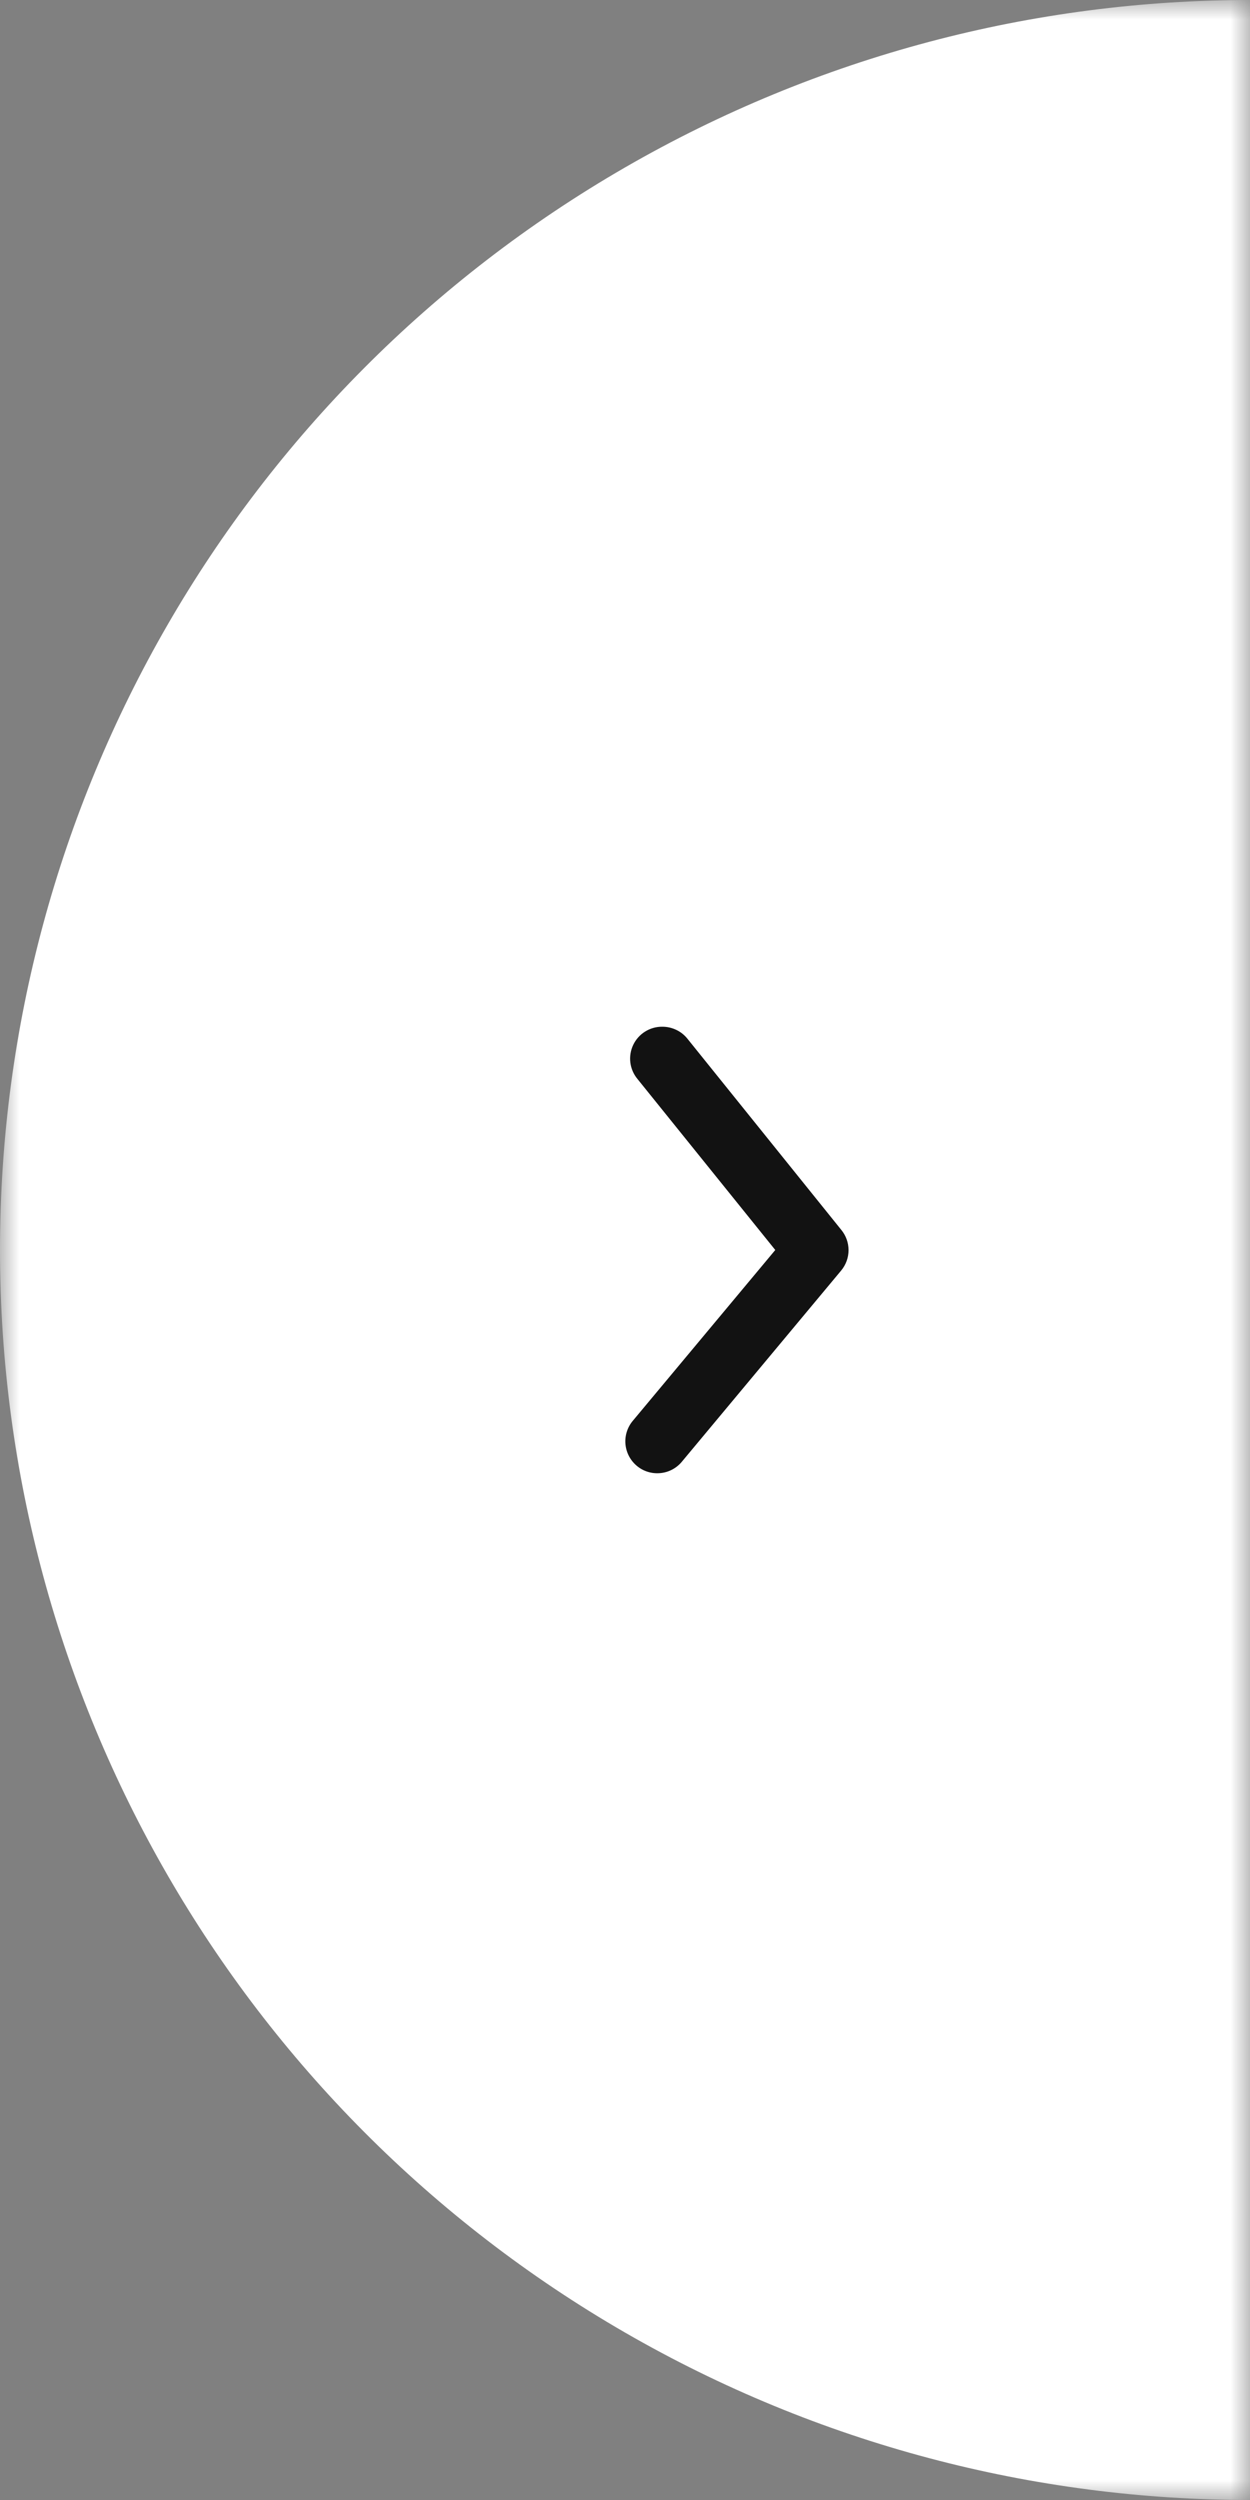 <svg width="32" height="64" viewBox="0 0 32 64" fill="none" xmlns="http://www.w3.org/2000/svg">
<rect x="0" y="0" width="32" height="64" fill="#808080" stroke="none"/>
<mask id="mask0_2_1308" style="mask-type:alpha" maskUnits="userSpaceOnUse" x="0" y="0" width="32" height="64">
<rect width="32" height="64" fill="#C4C4C4"/>
</mask>
<g mask="url(#mask0_2_1308)">
<circle cx="32" cy="32" r="32" fill="white"/>
<g clip-path="url(#clip0_2_1308)">
<path d="M16.957 26.284C17.079 26.284 17.199 26.311 17.309 26.363C17.42 26.415 17.517 26.491 17.594 26.586L21.537 31.485C21.657 31.631 21.723 31.814 21.723 32.004C21.723 32.193 21.657 32.376 21.537 32.522L17.455 37.421C17.316 37.588 17.117 37.693 16.901 37.712C16.685 37.732 16.47 37.666 16.304 37.527C16.137 37.388 16.032 37.189 16.012 36.973C15.992 36.758 16.059 36.542 16.197 36.376L19.847 32L16.32 27.623C16.22 27.503 16.157 27.357 16.137 27.203C16.118 27.048 16.143 26.891 16.21 26.75C16.277 26.609 16.383 26.49 16.515 26.408C16.648 26.325 16.801 26.282 16.957 26.284Z" fill="#121212"/>
</g>
</g>
<defs>
<clipPath id="clip0_2_1308">
<rect width="6" height="12" fill="white" transform="translate(22 38) rotate(180)"/>
</clipPath>
</defs>
</svg>
